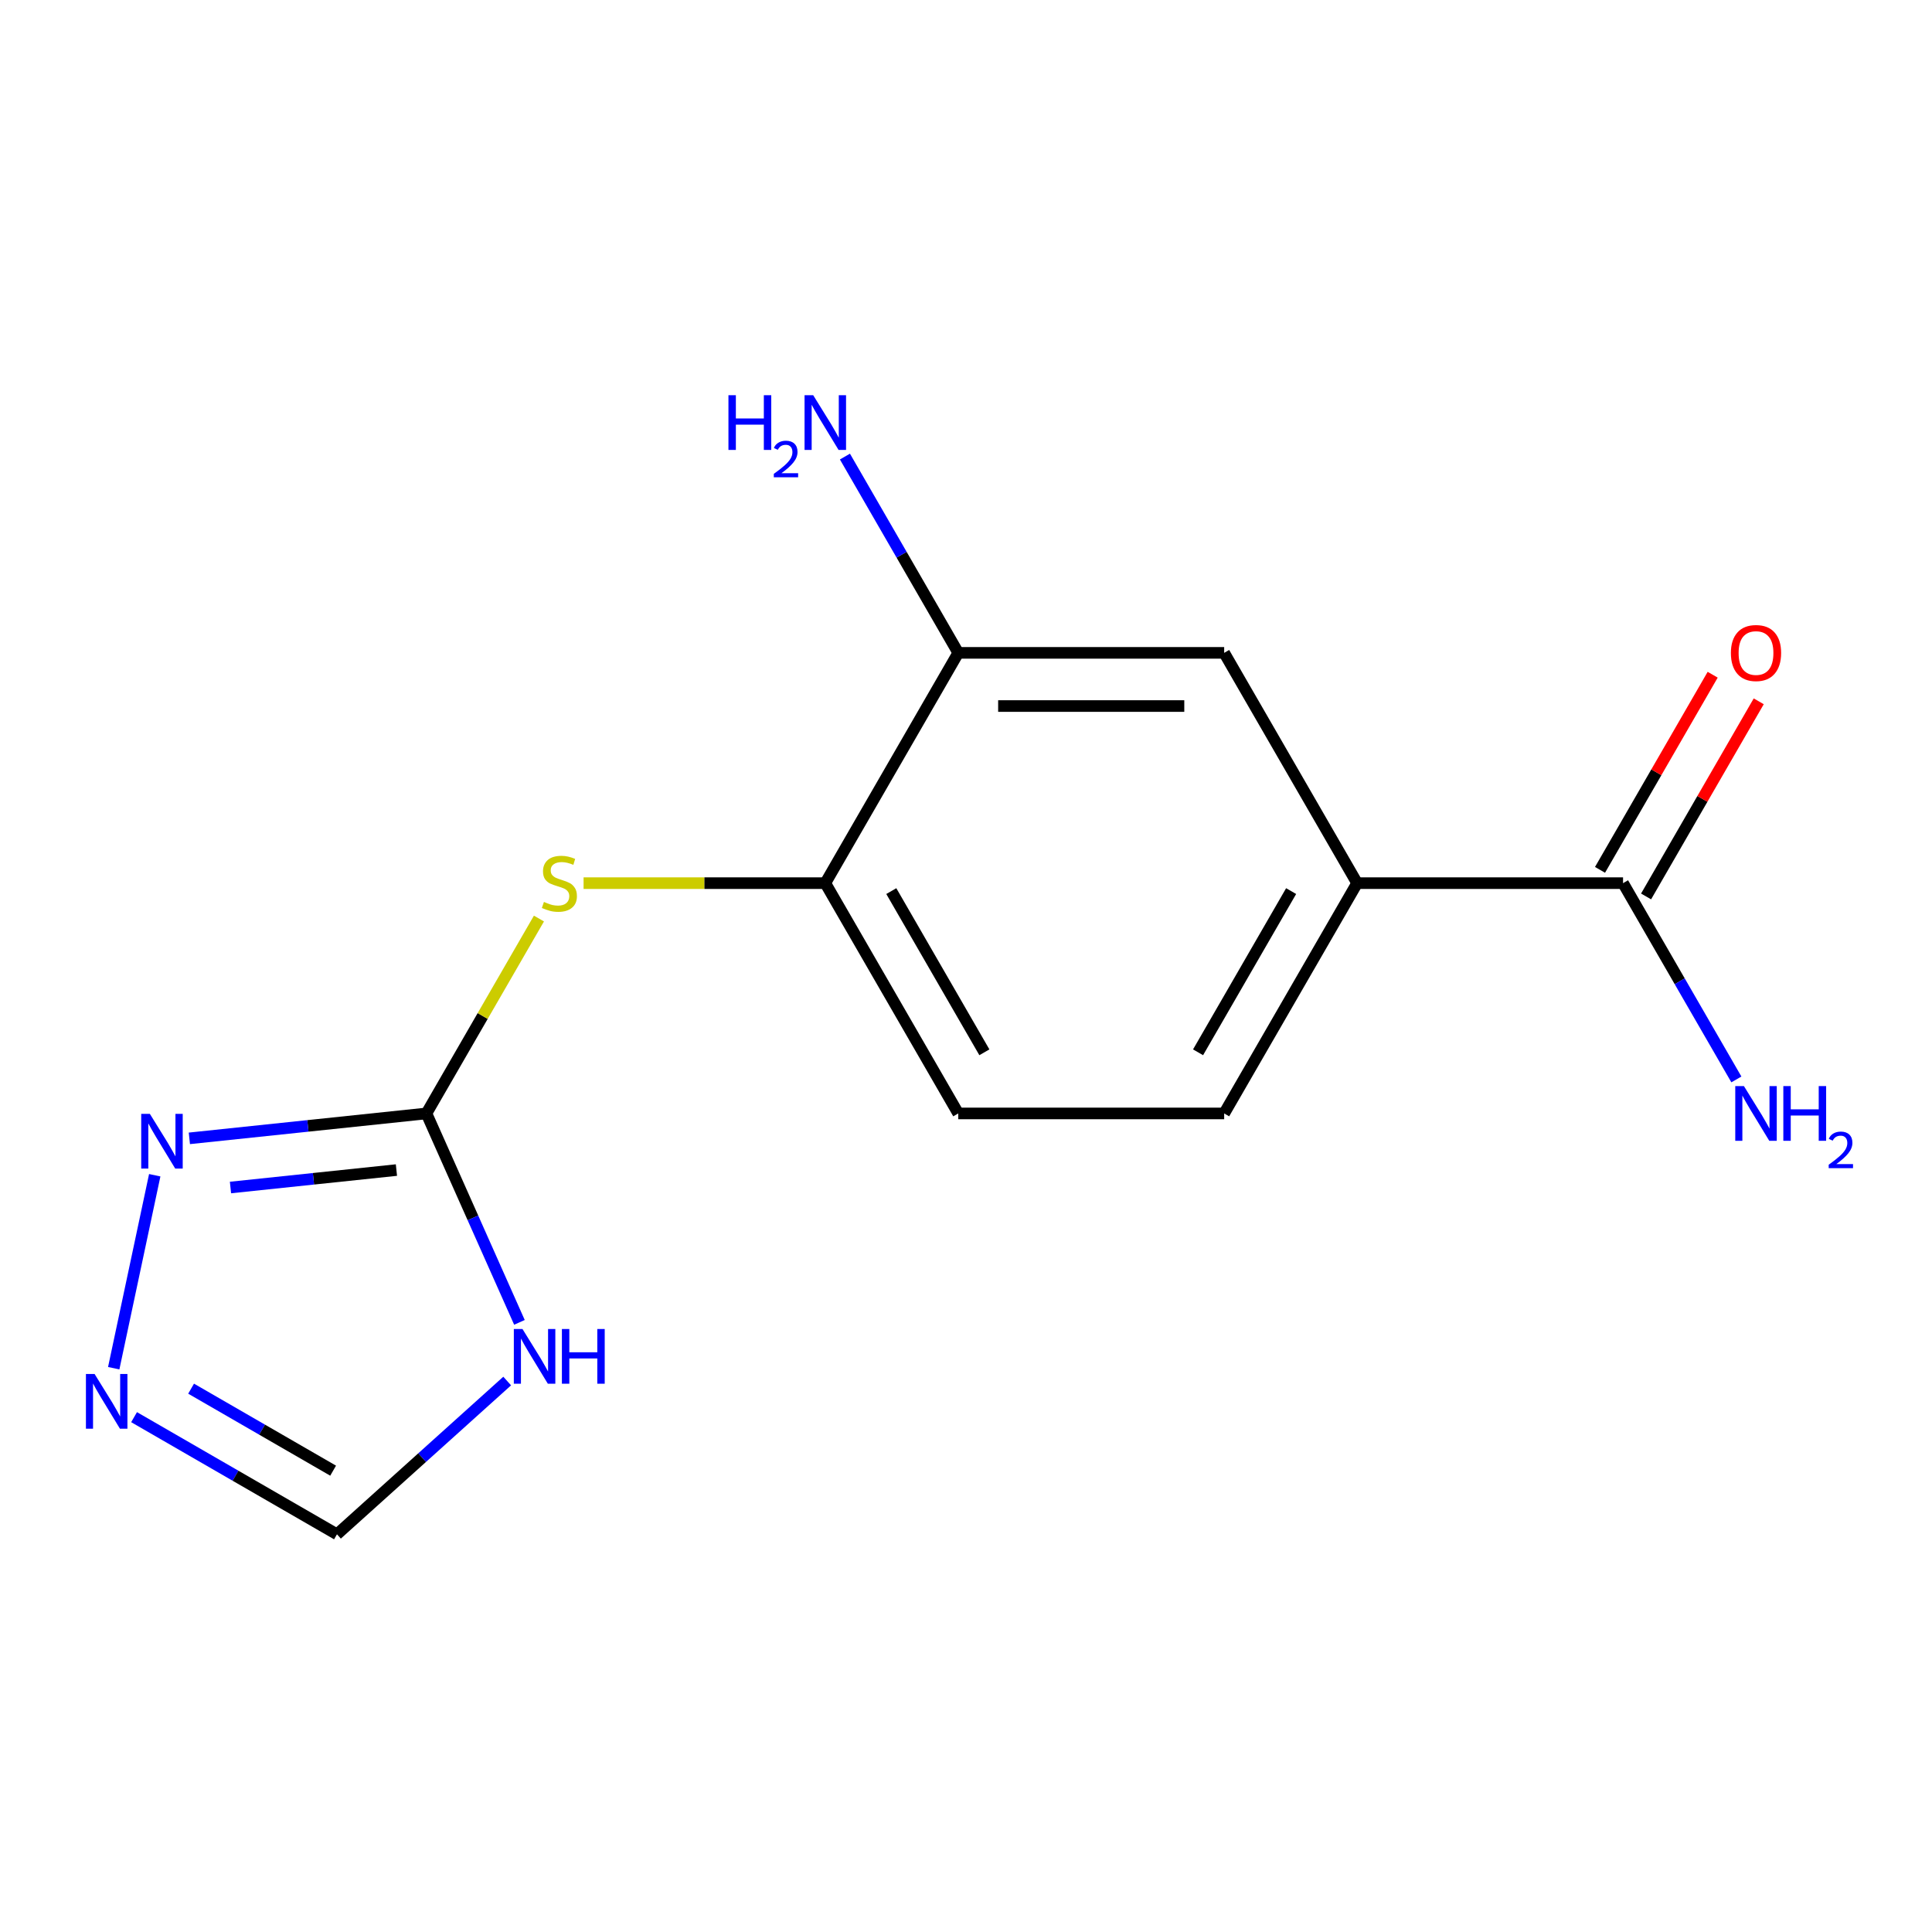 <?xml version='1.0' encoding='iso-8859-1'?>
<svg version='1.1' baseProfile='full'
              xmlns='http://www.w3.org/2000/svg'
                      xmlns:rdkit='http://www.rdkit.org/xml'
                      xmlns:xlink='http://www.w3.org/1999/xlink'
                  xml:space='preserve'
width='1000px' height='1000px' viewBox='0 0 1000 1000'>
<!-- END OF HEADER -->
<rect style='opacity:1.0;fill:#FFFFFF;stroke:none' width='1000' height='1000' x='0' y='0'> </rect>
<path class='bond-0' d='M 220.717,576.314 L 244.79,630.383' style='fill:none;fill-rule:evenodd;stroke:#000000;stroke-width:6px;stroke-linecap:butt;stroke-linejoin:miter;stroke-opacity:1' />
<path class='bond-0' d='M 244.79,630.383 L 268.863,684.452' style='fill:none;fill-rule:evenodd;stroke:#0000FF;stroke-width:6px;stroke-linecap:butt;stroke-linejoin:miter;stroke-opacity:1' />
<path class='bond-1' d='M 220.717,576.314 L 159.365,582.762' style='fill:none;fill-rule:evenodd;stroke:#000000;stroke-width:6px;stroke-linecap:butt;stroke-linejoin:miter;stroke-opacity:1' />
<path class='bond-1' d='M 159.365,582.762 L 98.014,589.21' style='fill:none;fill-rule:evenodd;stroke:#0000FF;stroke-width:6px;stroke-linecap:butt;stroke-linejoin:miter;stroke-opacity:1' />
<path class='bond-1' d='M 205.189,605.625 L 162.243,610.139' style='fill:none;fill-rule:evenodd;stroke:#000000;stroke-width:6px;stroke-linecap:butt;stroke-linejoin:miter;stroke-opacity:1' />
<path class='bond-1' d='M 162.243,610.139 L 119.297,614.653' style='fill:none;fill-rule:evenodd;stroke:#0000FF;stroke-width:6px;stroke-linecap:butt;stroke-linejoin:miter;stroke-opacity:1' />
<path class='bond-3' d='M 220.717,576.314 L 249.837,525.875' style='fill:none;fill-rule:evenodd;stroke:#000000;stroke-width:6px;stroke-linecap:butt;stroke-linejoin:miter;stroke-opacity:1' />
<path class='bond-3' d='M 249.837,525.875 L 278.958,475.437' style='fill:none;fill-rule:evenodd;stroke:#CCCC00;stroke-width:6px;stroke-linecap:butt;stroke-linejoin:miter;stroke-opacity:1' />
<path class='bond-5' d='M 262.518,714.821 L 218.466,754.486' style='fill:none;fill-rule:evenodd;stroke:#0000FF;stroke-width:6px;stroke-linecap:butt;stroke-linejoin:miter;stroke-opacity:1' />
<path class='bond-5' d='M 218.466,754.486 L 174.414,794.15' style='fill:none;fill-rule:evenodd;stroke:#000000;stroke-width:6px;stroke-linecap:butt;stroke-linejoin:miter;stroke-opacity:1' />
<path class='bond-2' d='M 80.091,608.302 L 58.862,708.18' style='fill:none;fill-rule:evenodd;stroke:#0000FF;stroke-width:6px;stroke-linecap:butt;stroke-linejoin:miter;stroke-opacity:1' />
<path class='bond-15' d='M 69.397,733.519 L 121.906,763.835' style='fill:none;fill-rule:evenodd;stroke:#0000FF;stroke-width:6px;stroke-linecap:butt;stroke-linejoin:miter;stroke-opacity:1' />
<path class='bond-15' d='M 121.906,763.835 L 174.414,794.15' style='fill:none;fill-rule:evenodd;stroke:#000000;stroke-width:6px;stroke-linecap:butt;stroke-linejoin:miter;stroke-opacity:1' />
<path class='bond-15' d='M 98.913,718.774 L 135.669,739.995' style='fill:none;fill-rule:evenodd;stroke:#0000FF;stroke-width:6px;stroke-linecap:butt;stroke-linejoin:miter;stroke-opacity:1' />
<path class='bond-15' d='M 135.669,739.995 L 172.425,761.216' style='fill:none;fill-rule:evenodd;stroke:#000000;stroke-width:6px;stroke-linecap:butt;stroke-linejoin:miter;stroke-opacity:1' />
<path class='bond-7' d='M 302.057,457.116 L 364.615,457.116' style='fill:none;fill-rule:evenodd;stroke:#CCCC00;stroke-width:6px;stroke-linecap:butt;stroke-linejoin:miter;stroke-opacity:1' />
<path class='bond-7' d='M 364.615,457.116 L 427.174,457.116' style='fill:none;fill-rule:evenodd;stroke:#000000;stroke-width:6px;stroke-linecap:butt;stroke-linejoin:miter;stroke-opacity:1' />
<path class='bond-4' d='M 840.088,457.116 L 702.45,457.116' style='fill:none;fill-rule:evenodd;stroke:#000000;stroke-width:6px;stroke-linecap:butt;stroke-linejoin:miter;stroke-opacity:1' />
<path class='bond-10' d='M 852.008,463.998 L 881.163,413.499' style='fill:none;fill-rule:evenodd;stroke:#000000;stroke-width:6px;stroke-linecap:butt;stroke-linejoin:miter;stroke-opacity:1' />
<path class='bond-10' d='M 881.163,413.499 L 910.319,363.001' style='fill:none;fill-rule:evenodd;stroke:#FF0000;stroke-width:6px;stroke-linecap:butt;stroke-linejoin:miter;stroke-opacity:1' />
<path class='bond-10' d='M 828.168,450.234 L 857.324,399.735' style='fill:none;fill-rule:evenodd;stroke:#000000;stroke-width:6px;stroke-linecap:butt;stroke-linejoin:miter;stroke-opacity:1' />
<path class='bond-10' d='M 857.324,399.735 L 886.479,349.237' style='fill:none;fill-rule:evenodd;stroke:#FF0000;stroke-width:6px;stroke-linecap:butt;stroke-linejoin:miter;stroke-opacity:1' />
<path class='bond-13' d='M 840.088,457.116 L 869.417,507.914' style='fill:none;fill-rule:evenodd;stroke:#000000;stroke-width:6px;stroke-linecap:butt;stroke-linejoin:miter;stroke-opacity:1' />
<path class='bond-13' d='M 869.417,507.914 L 898.745,558.713' style='fill:none;fill-rule:evenodd;stroke:#0000FF;stroke-width:6px;stroke-linecap:butt;stroke-linejoin:miter;stroke-opacity:1' />
<path class='bond-6' d='M 702.45,457.116 L 633.631,576.314' style='fill:none;fill-rule:evenodd;stroke:#000000;stroke-width:6px;stroke-linecap:butt;stroke-linejoin:miter;stroke-opacity:1' />
<path class='bond-6' d='M 668.288,461.232 L 620.114,544.67' style='fill:none;fill-rule:evenodd;stroke:#000000;stroke-width:6px;stroke-linecap:butt;stroke-linejoin:miter;stroke-opacity:1' />
<path class='bond-16' d='M 702.45,457.116 L 633.631,337.918' style='fill:none;fill-rule:evenodd;stroke:#000000;stroke-width:6px;stroke-linecap:butt;stroke-linejoin:miter;stroke-opacity:1' />
<path class='bond-8' d='M 427.174,457.116 L 495.993,337.918' style='fill:none;fill-rule:evenodd;stroke:#000000;stroke-width:6px;stroke-linecap:butt;stroke-linejoin:miter;stroke-opacity:1' />
<path class='bond-12' d='M 427.174,457.116 L 495.993,576.314' style='fill:none;fill-rule:evenodd;stroke:#000000;stroke-width:6px;stroke-linecap:butt;stroke-linejoin:miter;stroke-opacity:1' />
<path class='bond-12' d='M 461.336,461.232 L 509.51,544.67' style='fill:none;fill-rule:evenodd;stroke:#000000;stroke-width:6px;stroke-linecap:butt;stroke-linejoin:miter;stroke-opacity:1' />
<path class='bond-9' d='M 495.993,337.918 L 633.631,337.918' style='fill:none;fill-rule:evenodd;stroke:#000000;stroke-width:6px;stroke-linecap:butt;stroke-linejoin:miter;stroke-opacity:1' />
<path class='bond-9' d='M 516.639,365.445 L 612.985,365.445' style='fill:none;fill-rule:evenodd;stroke:#000000;stroke-width:6px;stroke-linecap:butt;stroke-linejoin:miter;stroke-opacity:1' />
<path class='bond-14' d='M 495.993,337.918 L 466.664,287.119' style='fill:none;fill-rule:evenodd;stroke:#000000;stroke-width:6px;stroke-linecap:butt;stroke-linejoin:miter;stroke-opacity:1' />
<path class='bond-14' d='M 466.664,287.119 L 437.336,236.321' style='fill:none;fill-rule:evenodd;stroke:#0000FF;stroke-width:6px;stroke-linecap:butt;stroke-linejoin:miter;stroke-opacity:1' />
<path class='bond-11' d='M 633.631,576.314 L 495.993,576.314' style='fill:none;fill-rule:evenodd;stroke:#000000;stroke-width:6px;stroke-linecap:butt;stroke-linejoin:miter;stroke-opacity:1' />
<path  class='atom-1' d='M 270.439 687.893
L 279.719 702.893
Q 280.639 704.373, 282.119 707.053
Q 283.599 709.733, 283.679 709.893
L 283.679 687.893
L 287.439 687.893
L 287.439 716.213
L 283.559 716.213
L 273.599 699.813
Q 272.439 697.893, 271.199 695.693
Q 269.999 693.493, 269.639 692.813
L 269.639 716.213
L 265.959 716.213
L 265.959 687.893
L 270.439 687.893
' fill='#0000FF'/>
<path  class='atom-1' d='M 290.839 687.893
L 294.679 687.893
L 294.679 699.933
L 309.159 699.933
L 309.159 687.893
L 312.999 687.893
L 312.999 716.213
L 309.159 716.213
L 309.159 703.133
L 294.679 703.133
L 294.679 716.213
L 290.839 716.213
L 290.839 687.893
' fill='#0000FF'/>
<path  class='atom-2' d='M 77.573 576.541
L 86.853 591.541
Q 87.773 593.021, 89.253 595.701
Q 90.733 598.381, 90.813 598.541
L 90.813 576.541
L 94.573 576.541
L 94.573 604.861
L 90.693 604.861
L 80.733 588.461
Q 79.573 586.541, 78.333 584.341
Q 77.133 582.141, 76.773 581.461
L 76.773 604.861
L 73.093 604.861
L 73.093 576.541
L 77.573 576.541
' fill='#0000FF'/>
<path  class='atom-3' d='M 48.956 711.171
L 58.236 726.171
Q 59.156 727.651, 60.636 730.331
Q 62.116 733.011, 62.196 733.171
L 62.196 711.171
L 65.956 711.171
L 65.956 739.491
L 62.076 739.491
L 52.116 723.091
Q 50.956 721.171, 49.716 718.971
Q 48.516 716.771, 48.156 716.091
L 48.156 739.491
L 44.476 739.491
L 44.476 711.171
L 48.956 711.171
' fill='#0000FF'/>
<path  class='atom-4' d='M 281.536 466.836
Q 281.856 466.956, 283.176 467.516
Q 284.496 468.076, 285.936 468.436
Q 287.416 468.756, 288.856 468.756
Q 291.536 468.756, 293.096 467.476
Q 294.656 466.156, 294.656 463.876
Q 294.656 462.316, 293.856 461.356
Q 293.096 460.396, 291.896 459.876
Q 290.696 459.356, 288.696 458.756
Q 286.176 457.996, 284.656 457.276
Q 283.176 456.556, 282.096 455.036
Q 281.056 453.516, 281.056 450.956
Q 281.056 447.396, 283.456 445.196
Q 285.896 442.996, 290.696 442.996
Q 293.976 442.996, 297.696 444.556
L 296.776 447.636
Q 293.376 446.236, 290.816 446.236
Q 288.056 446.236, 286.536 447.396
Q 285.016 448.516, 285.056 450.476
Q 285.056 451.996, 285.816 452.916
Q 286.616 453.836, 287.736 454.356
Q 288.896 454.876, 290.816 455.476
Q 293.376 456.276, 294.896 457.076
Q 296.416 457.876, 297.496 459.516
Q 298.616 461.116, 298.616 463.876
Q 298.616 467.796, 295.976 469.916
Q 293.376 471.996, 289.016 471.996
Q 286.496 471.996, 284.576 471.436
Q 282.696 470.916, 280.456 469.996
L 281.536 466.836
' fill='#CCCC00'/>
<path  class='atom-11' d='M 895.907 337.998
Q 895.907 331.198, 899.267 327.398
Q 902.627 323.598, 908.907 323.598
Q 915.187 323.598, 918.547 327.398
Q 921.907 331.198, 921.907 337.998
Q 921.907 344.878, 918.507 348.798
Q 915.107 352.678, 908.907 352.678
Q 902.667 352.678, 899.267 348.798
Q 895.907 344.918, 895.907 337.998
M 908.907 349.478
Q 913.227 349.478, 915.547 346.598
Q 917.907 343.678, 917.907 337.998
Q 917.907 332.438, 915.547 329.638
Q 913.227 326.798, 908.907 326.798
Q 904.587 326.798, 902.227 329.598
Q 899.907 332.398, 899.907 337.998
Q 899.907 343.718, 902.227 346.598
Q 904.587 349.478, 908.907 349.478
' fill='#FF0000'/>
<path  class='atom-14' d='M 902.647 562.154
L 911.927 577.154
Q 912.847 578.634, 914.327 581.314
Q 915.807 583.994, 915.887 584.154
L 915.887 562.154
L 919.647 562.154
L 919.647 590.474
L 915.767 590.474
L 905.807 574.074
Q 904.647 572.154, 903.407 569.954
Q 902.207 567.754, 901.847 567.074
L 901.847 590.474
L 898.167 590.474
L 898.167 562.154
L 902.647 562.154
' fill='#0000FF'/>
<path  class='atom-14' d='M 923.047 562.154
L 926.887 562.154
L 926.887 574.194
L 941.367 574.194
L 941.367 562.154
L 945.207 562.154
L 945.207 590.474
L 941.367 590.474
L 941.367 577.394
L 926.887 577.394
L 926.887 590.474
L 923.047 590.474
L 923.047 562.154
' fill='#0000FF'/>
<path  class='atom-14' d='M 946.58 589.48
Q 947.266 587.711, 948.903 586.735
Q 950.54 585.731, 952.81 585.731
Q 955.635 585.731, 957.219 587.263
Q 958.803 588.794, 958.803 591.513
Q 958.803 594.285, 956.744 596.872
Q 954.711 599.459, 950.487 602.522
L 959.12 602.522
L 959.12 604.634
L 946.527 604.634
L 946.527 602.865
Q 950.012 600.383, 952.071 598.535
Q 954.157 596.687, 955.16 595.024
Q 956.163 593.361, 956.163 591.645
Q 956.163 589.85, 955.266 588.847
Q 954.368 587.843, 952.81 587.843
Q 951.306 587.843, 950.302 588.451
Q 949.299 589.058, 948.586 590.404
L 946.58 589.48
' fill='#0000FF'/>
<path  class='atom-15' d='M 377.041 204.56
L 380.881 204.56
L 380.881 216.6
L 395.361 216.6
L 395.361 204.56
L 399.201 204.56
L 399.201 232.88
L 395.361 232.88
L 395.361 219.8
L 380.881 219.8
L 380.881 232.88
L 377.041 232.88
L 377.041 204.56
' fill='#0000FF'/>
<path  class='atom-15' d='M 400.574 231.886
Q 401.26 230.117, 402.897 229.14
Q 404.534 228.137, 406.804 228.137
Q 409.629 228.137, 411.213 229.668
Q 412.797 231.2, 412.797 233.919
Q 412.797 236.691, 410.738 239.278
Q 408.705 241.865, 404.481 244.928
L 413.114 244.928
L 413.114 247.04
L 400.521 247.04
L 400.521 245.271
Q 404.006 242.789, 406.065 240.941
Q 408.151 239.093, 409.154 237.43
Q 410.157 235.767, 410.157 234.051
Q 410.157 232.256, 409.259 231.252
Q 408.362 230.249, 406.804 230.249
Q 405.299 230.249, 404.296 230.856
Q 403.293 231.464, 402.58 232.81
L 400.574 231.886
' fill='#0000FF'/>
<path  class='atom-15' d='M 420.914 204.56
L 430.194 219.56
Q 431.114 221.04, 432.594 223.72
Q 434.074 226.4, 434.154 226.56
L 434.154 204.56
L 437.914 204.56
L 437.914 232.88
L 434.034 232.88
L 424.074 216.48
Q 422.914 214.56, 421.674 212.36
Q 420.474 210.16, 420.114 209.48
L 420.114 232.88
L 416.434 232.88
L 416.434 204.56
L 420.914 204.56
' fill='#0000FF'/>
</svg>
